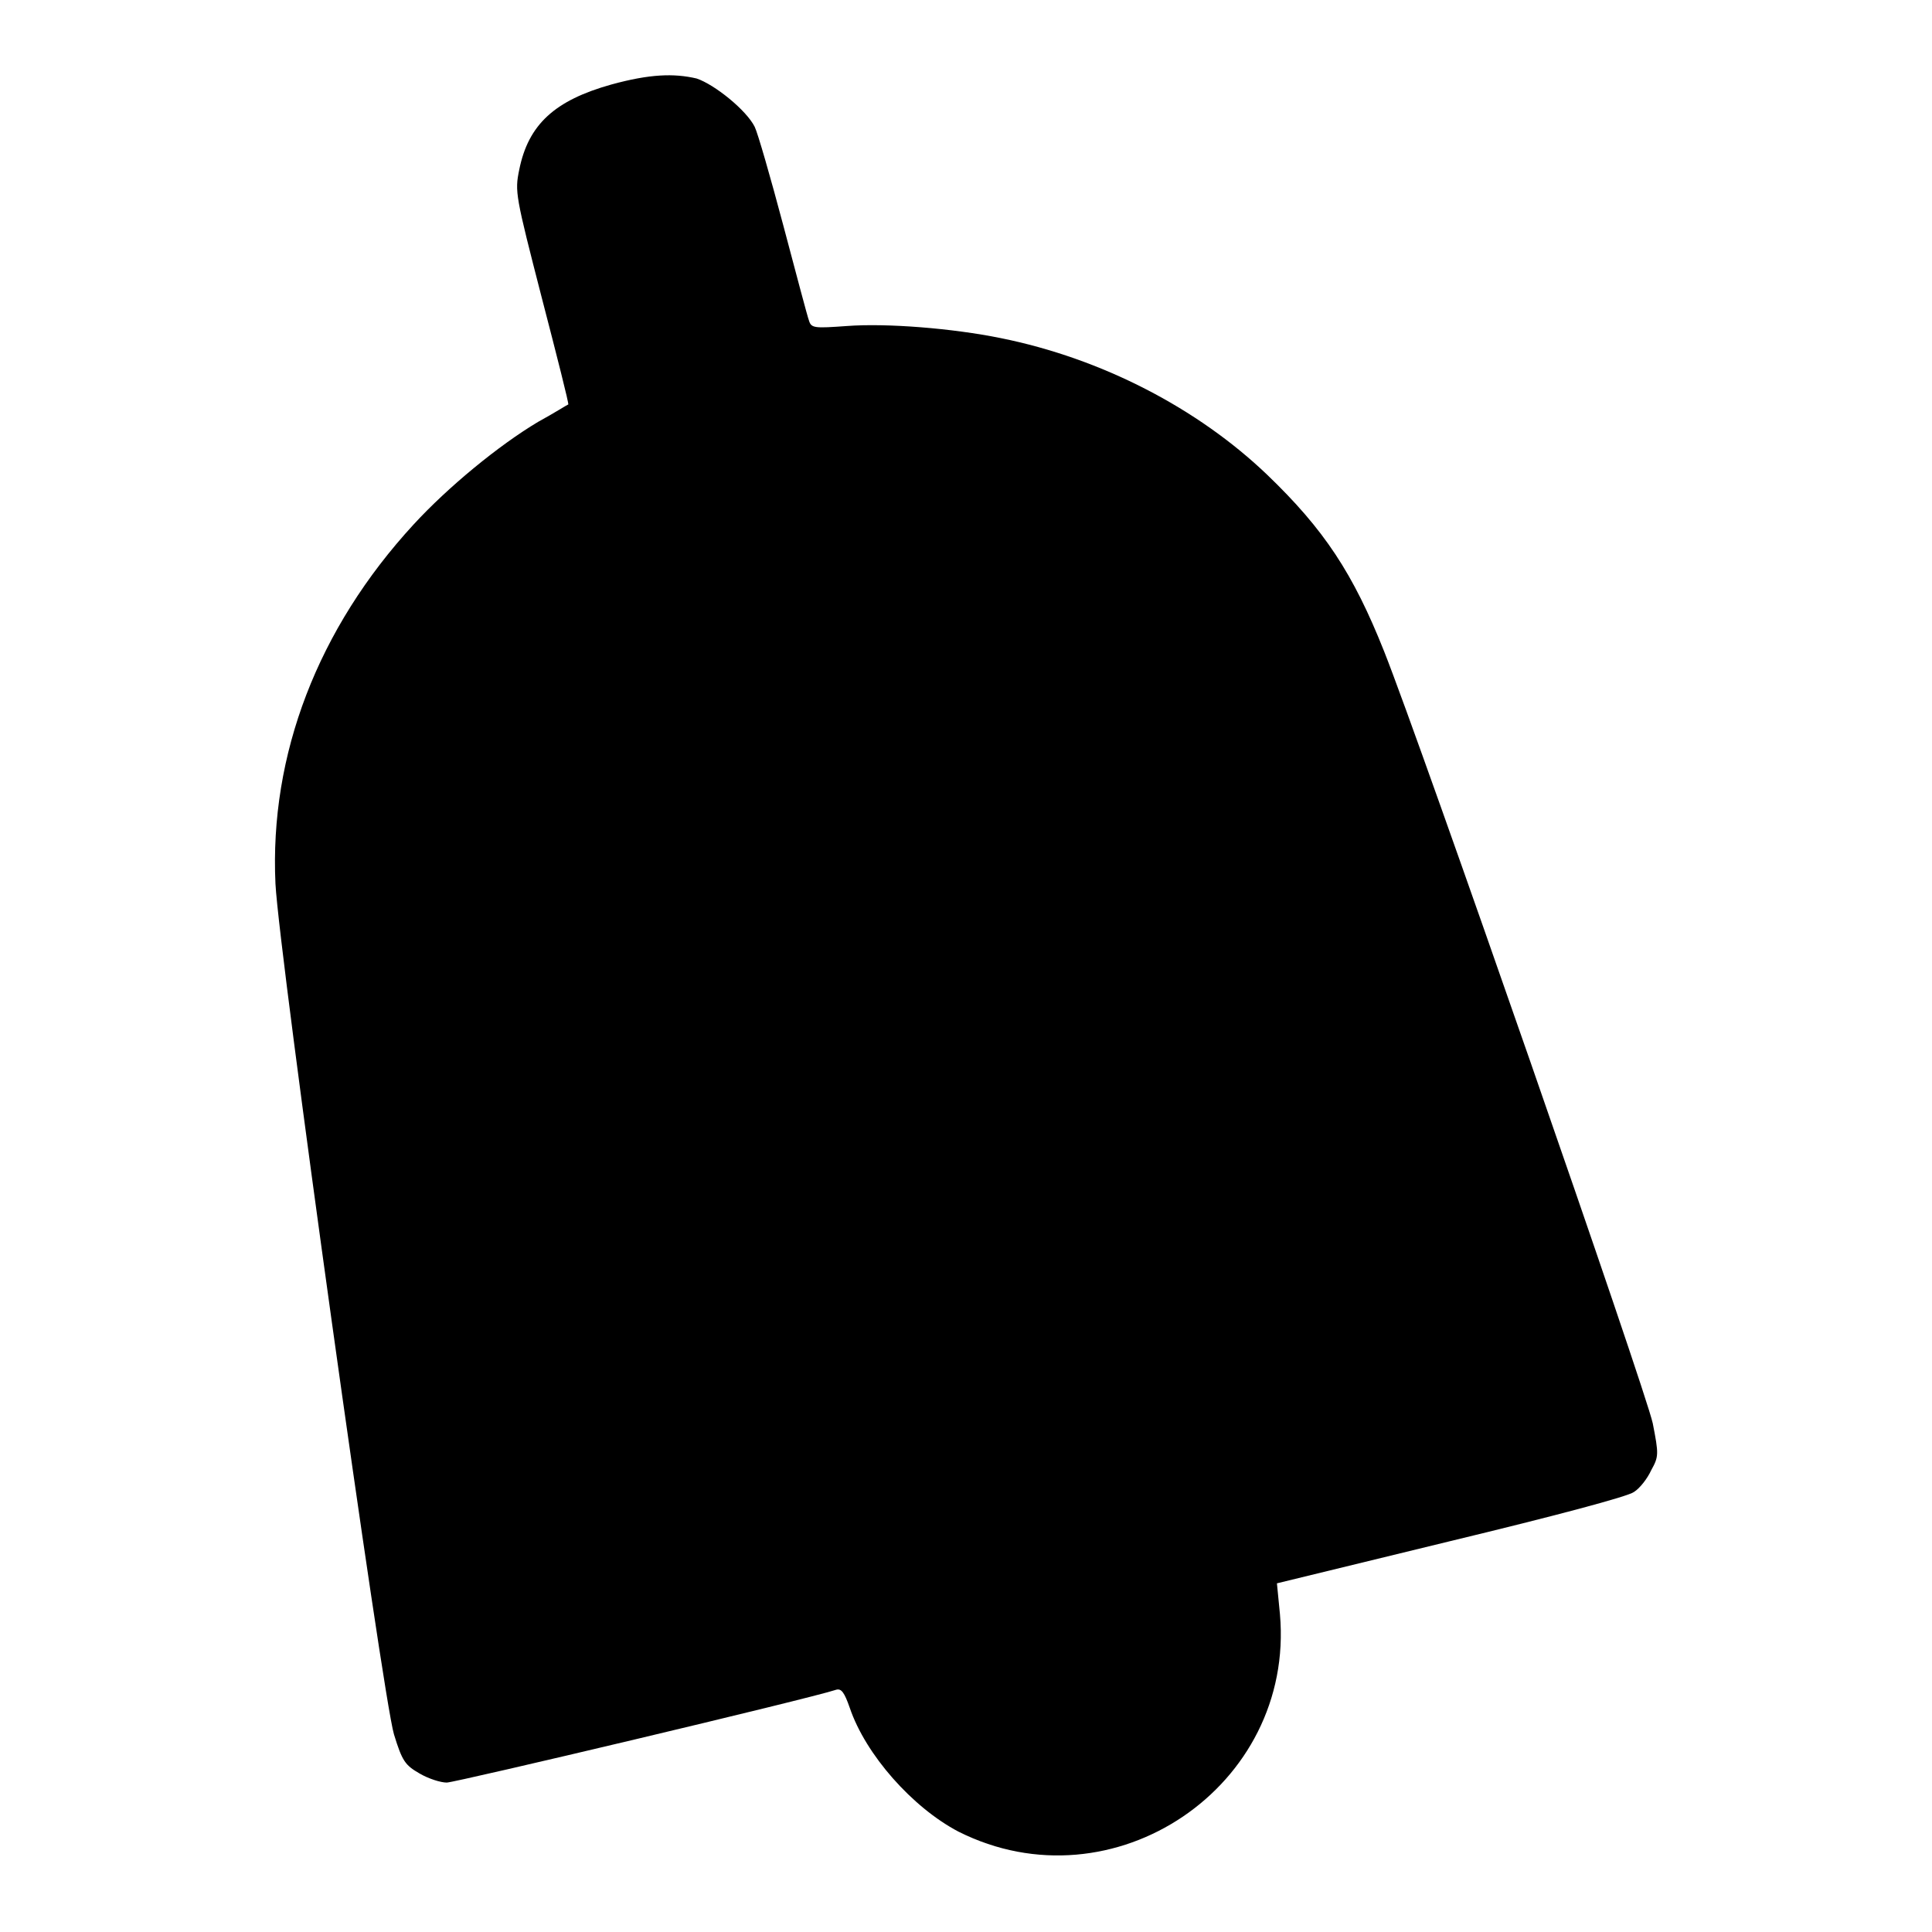 <?xml version="1.0" encoding="utf-8"?>
<!-- Svg Vector Icons : http://www.onlinewebfonts.com/icon -->
<!DOCTYPE svg PUBLIC "-//W3C//DTD SVG 1.1//EN" "http://www.w3.org/Graphics/SVG/1.1/DTD/svg11.dtd">
<svg version="1.1" xmlns="http://www.w3.org/2000/svg" xmlns:xlink="http://www.w3.org/1999/xlink" x="0px" y="0px" viewBox="0 0 256 256" enable-background="new 0 0 256 256" xml:space="preserve">
<g><g><g><path fill="#000000" d="M81,11.2c-7.5,2.1-11,5.3-12.2,11.3c-0.6,2.9-0.5,3.4,3,17c2,7.7,3.6,14,3.5,14.1c-0.1,0-1.8,1.1-4,2.3c-5.2,3.1-11.9,8.6-16.5,13.6C42.1,83.3,35.7,100,36.5,117.1c0.5,9.7,14.2,107.7,15.7,112.7c1.1,3.6,1.5,4.1,3.4,5.2c1.2,0.7,2.8,1.2,3.6,1.2c1.1,0,48-11.1,51.6-12.3c0.7-0.2,1.1,0.4,1.8,2.4c2.1,6.2,8.3,13.2,14.4,16.4c20.5,10.3,44.6-6,42.6-28.8l-0.4-4.1l23-5.6c13.7-3.3,23.5-5.9,24.3-6.5c0.8-0.5,1.8-1.8,2.3-2.9c1-1.8,1-2.1,0.2-6.2c-0.9-4.3-30.6-89.7-35.6-102.3c-4.1-10.3-7.9-16.1-15.5-23.4c-9.2-8.8-21.9-15.4-35.3-18.1c-6.4-1.3-15.1-2-20.4-1.6c-4.2,0.3-4.7,0.3-5-0.7c-0.2-0.5-1.7-6.2-3.4-12.6c-1.7-6.4-3.4-12.3-3.8-13.1c-1.1-2.2-5.3-5.6-7.7-6.4C89.3,9.7,86.1,9.8,81,11.2z"/></g></g></g>
</svg>